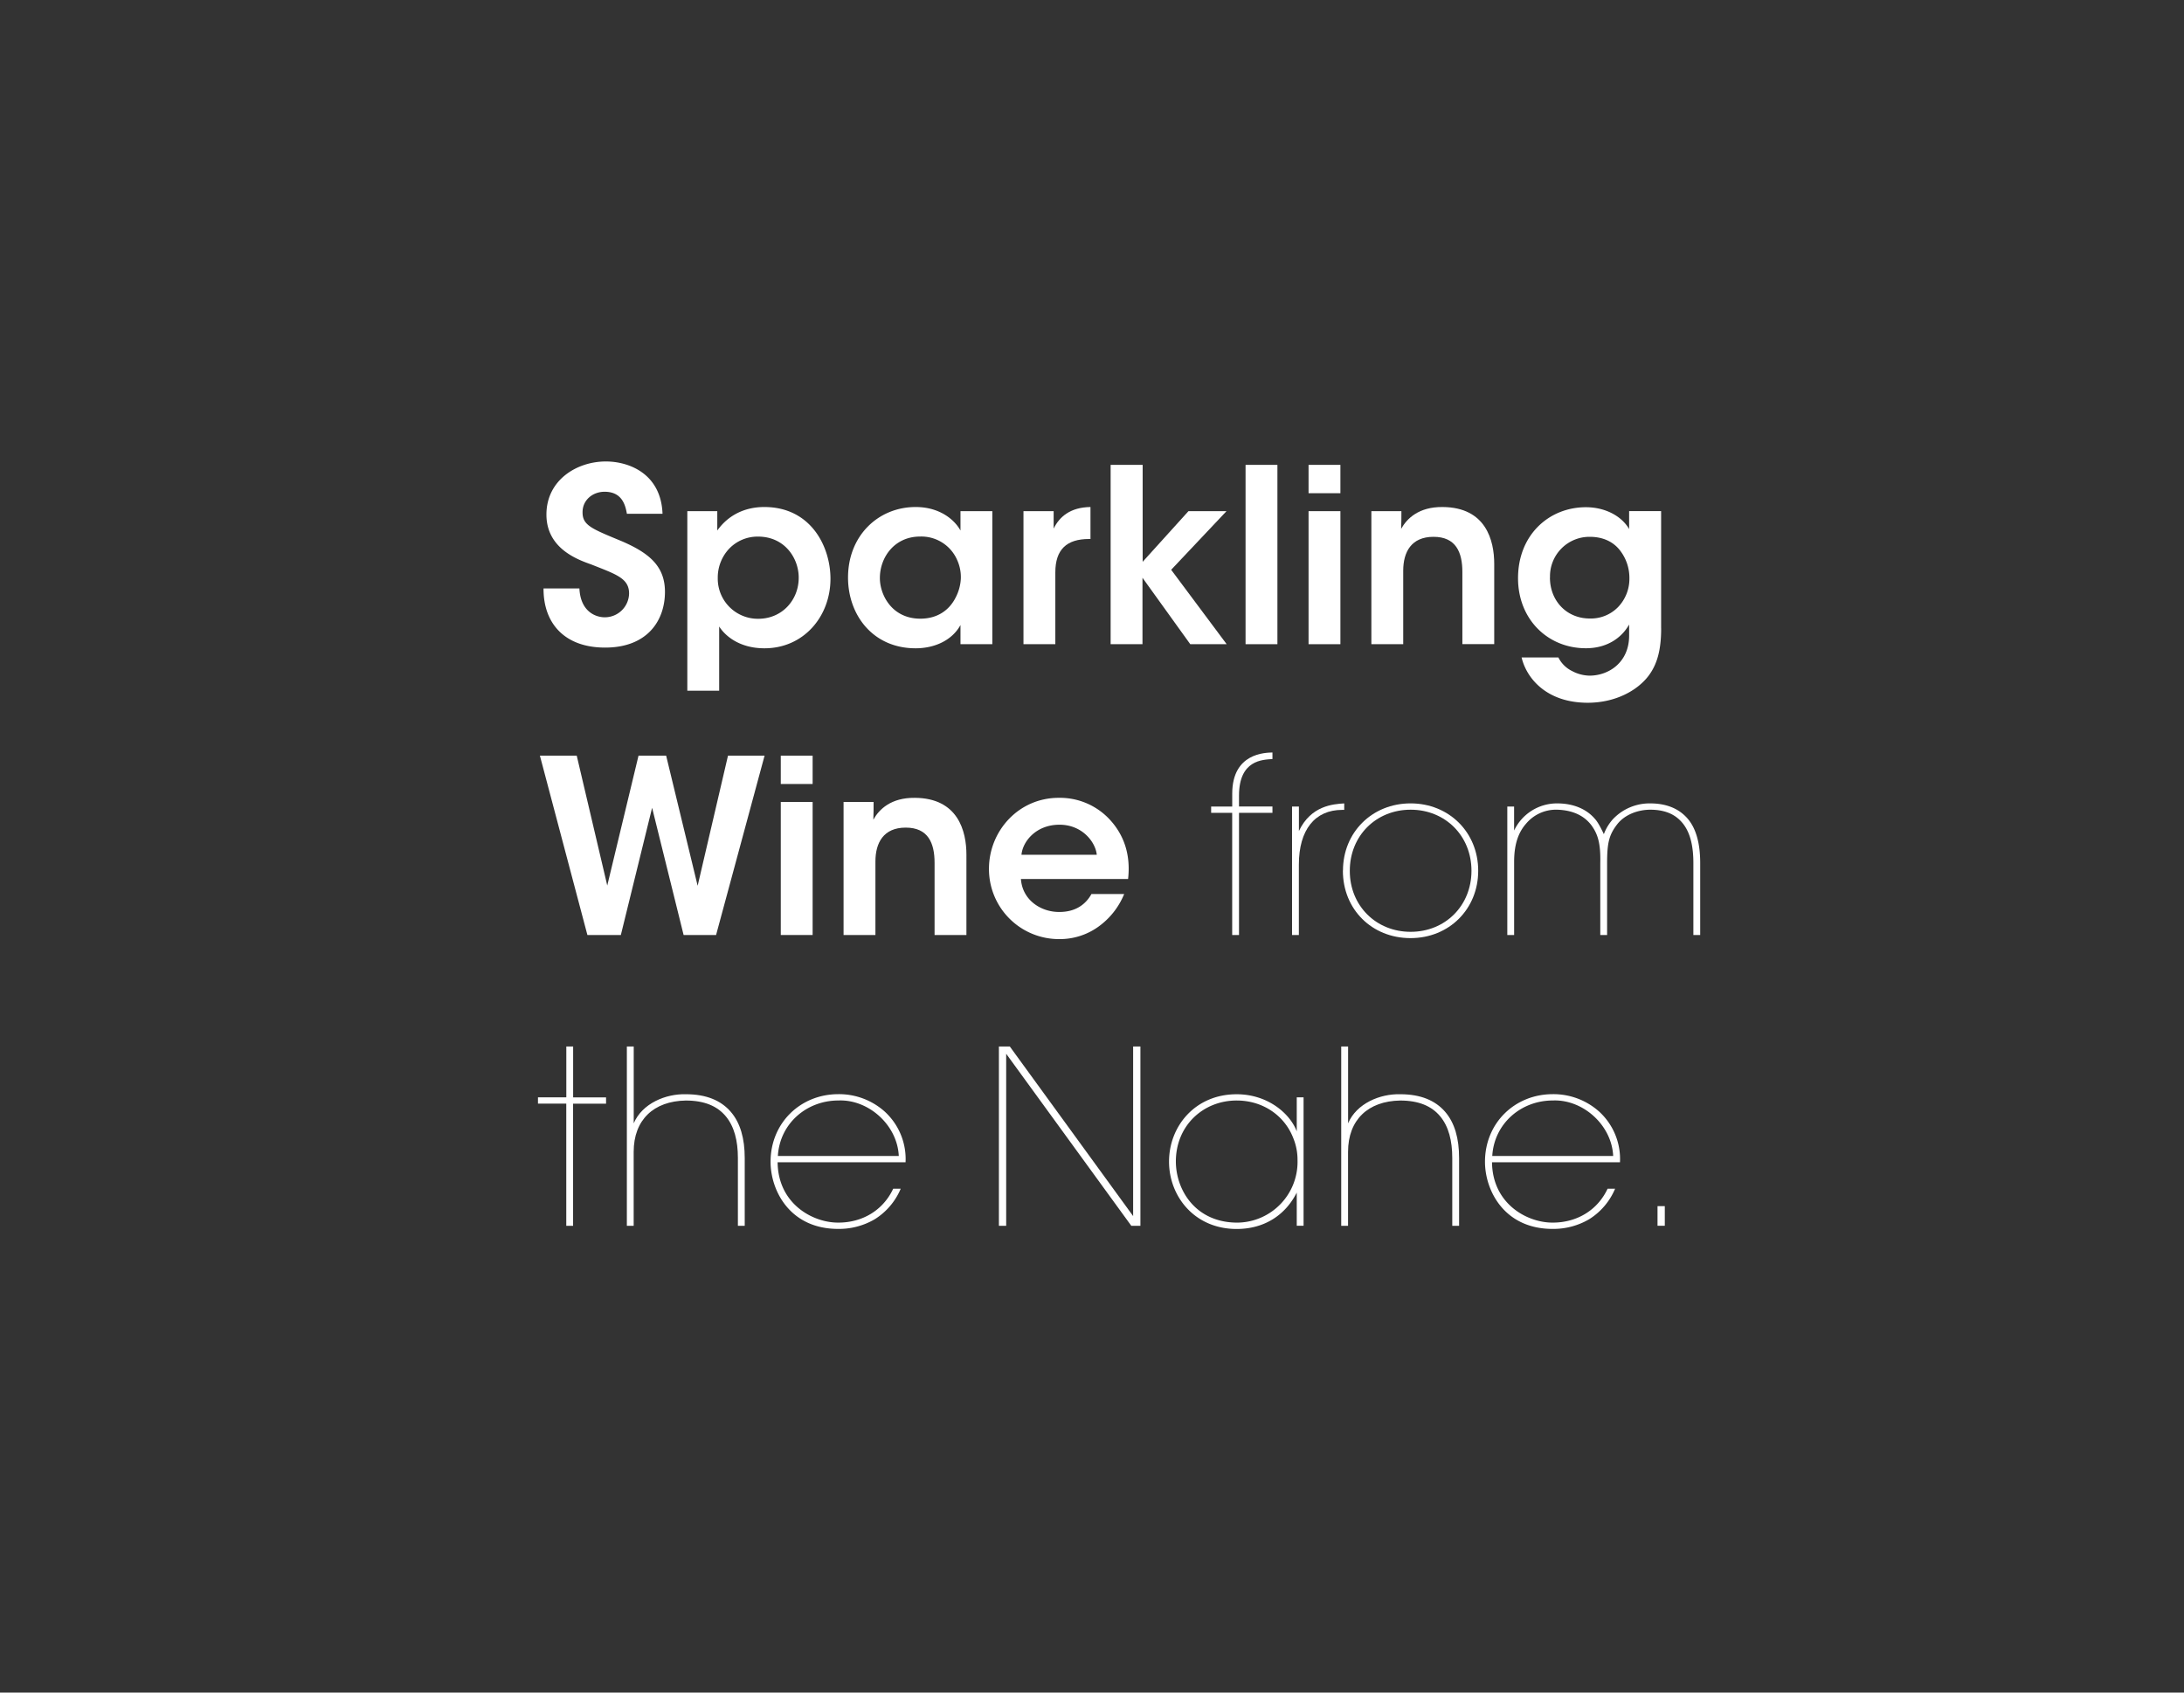 <svg id="Ebene_1" data-name="Ebene 1" xmlns="http://www.w3.org/2000/svg" viewBox="0 0 960 744"><rect x="0" y="0" width="960" height="744" fill="#333333" stroke="none"/><defs><style>.cls-1{fill:#ffffff;}</style></defs><title>navi_sekt_von_der_nahe_en</title><path class="cls-1" d="M254.68,258.66c0.53,10.65,7.67,12.68,11.08,12.68a10.67,10.67,0,0,0,10.76-10.44c0-6.71-5.65-8.42-16.62-12.78-6-2.13-19.71-7-19.71-21.94,0-15.13,13.32-23.33,26.1-23.33,10.44,0,24.29,5.54,24.93,23H275.56c-0.64-3.62-2-9.69-9.8-9.69-5.22,0-9.69,3.62-9.69,8.95C256,231,260.22,232.46,273.54,238c12,5.22,18.75,11,18.75,22.16,0,12.68-7.78,24.5-26.31,24.5-17.9,0-27.16-10.76-27.06-26h15.76Z"/><path class="cls-1" d="M302.19,224.68h13.1v8.52c4.15-5.86,11-10.33,20.67-10.33,20.45,0,29.08,17.36,29.08,31.53,0,16.62-11.82,30.57-29,30.57-11.4,0-17.58-5.86-19.92-9.59v28.23h-14V224.68Zm48.89,29.19c0-8.42-6.07-18-17.9-18a17.34,17.34,0,0,0-12.68,5.33,18.49,18.49,0,0,0-5,12.89A17.64,17.64,0,0,0,333.29,272c10.65,0,17.79-8.42,17.79-18v-0.11Z"/><path class="cls-1" d="M436.19,283.16h-14v-8.42c-3.73,6.82-11.5,10.23-19.71,10.23-18.75,0-29.72-14.59-29.72-31.1,0-18.43,13.32-31,29.72-31,10.65,0,17.15,5.65,19.71,10.33v-8.52h14v58.48Zm-49.43-29c0,7.24,5.22,17.79,17.79,17.79,7.78,0,12.89-4,15.55-9.37a20.06,20.06,0,0,0,2.24-8.2,18.22,18.22,0,0,0-1.6-8.2,17.16,17.16,0,0,0-16.3-10.33c-11.29,0-17.68,9.16-17.68,18.22v0.11Z"/><path class="cls-1" d="M449.93,224.68h13.21v7.67c2.56-5.22,7.35-9.37,16.19-9.48v14.06h-0.64c-9.8,0-14.81,4.58-14.81,14.7v31.53h-14V224.68Z"/><path class="cls-1" d="M488.27,204.34h14v42.61l20.13-22.26h16.72L514.8,250.46l24.39,32.7h-16l-21-29.19v29.19h-14V204.34Z"/><path class="cls-1" d="M547.5,204.34h14v78.83h-14V204.34Z"/><path class="cls-1" d="M575.19,204.34h14V216.8h-14V204.34Zm0,20.35h14v58.48h-14V224.68Z"/><path class="cls-1" d="M602.89,224.68H616c0,2.56,0,5-.11,7.78,2.56-4.58,7.78-9.69,18.22-9.59,19.07,0.11,22.69,14.7,22.69,25v35.26h-14V251.42c0-8.73-2.88-15.45-12.68-15.45s-13.32,6.71-13.32,14.91v32.28h-14V224.68Z"/><path class="cls-1" d="M730.18,276.24c0,9.59-1.81,15.77-5.43,20.67-5,6.71-14.81,12-26.84,12-18.21,0-26.95-10.87-29.08-19.92H685a13.17,13.17,0,0,0,6.07,6,16.72,16.72,0,0,0,7.67,2c8.31,0,17.36-5.75,17.36-17.58v-4.9c-2.87,5.22-9.05,10.44-19,10.44-16.83,0-29.83-12.78-29.83-30.78,0-19.07,13.63-31.21,29.83-31.21,8.42,0,15.66,3.83,19,9.59v-7.88h14.06v51.56Zm-48.89-22.37c0,10.23,7.35,18,17.47,18a16.67,16.67,0,0,0,12.46-5,17.9,17.9,0,0,0,5-12.46A19.72,19.72,0,0,0,712,241.83c-2.77-3.52-7.14-5.86-13.21-5.86a17.35,17.35,0,0,0-17.47,17.79v0.11Z"/><path class="cls-1" d="M237.32,332.16h16.19l13.42,57.1,13.74-57.1h12.14l13.85,57.2L320,332.16h16.08L314.76,411H300.49l-13.85-55.92L272.9,411H258.2Z"/><path class="cls-1" d="M343.2,332.16h14v12.46h-14V332.16Zm0,20.35h14V411h-14V352.51Z"/><path class="cls-1" d="M370.89,352.51H384c0,2.56,0,5-.11,7.78,2.56-4.58,7.78-9.69,18.22-9.59,19.07,0.11,22.69,14.7,22.69,25V411h-14V379.24c0-8.73-2.88-15.45-12.68-15.45s-13.32,6.71-13.32,14.91V411h-14V352.51Z"/><path class="cls-1" d="M448.76,386.38c0.64,9.37,8.95,14.59,16.94,14.49,6.82,0,11.4-3.09,14.06-7.88h14.38a33,33,0,0,1-11.82,14.7,29,29,0,0,1-16.72,5.11,30.77,30.77,0,0,1-30.89-30.89c0-16.62,13-31.21,30.68-31.21a29.86,29.86,0,0,1,21.84,8.95c7.14,7.35,9.8,16.51,8.63,26.74H448.76Zm33.34-10.65c-0.53-5.54-6.39-13.32-16.62-13.21S449.5,370,449,375.73H482.1Z"/><path class="cls-1" d="M541.64,357.3h-9.27v-2.77h9.27v-5.65c0-18,14.7-18,17.68-18.11v2.88c-4.26.32-14.7,0.32-14.7,16.08v4.79h14.7v2.77h-14.7V411h-3V357.3Z"/><path class="cls-1" d="M567.95,354.53h3v10.76c5.33-11.18,15-11.82,19.92-12.14V356H590c-12,0-19.07,8.73-19.07,24.07V411h-3V354.53Z"/><path class="cls-1" d="M590.32,382.65c0-16.72,12.78-29.51,29.72-29.51s29.72,12.78,29.72,29.61S637,412.37,620,412.37s-29.72-12.68-29.72-29.61v-0.11Zm3,0.21c0,15.23,11.5,26.74,26.74,26.74s26.74-11.5,26.74-26.84-11.5-26.84-26.74-26.84-26.74,11.5-26.74,26.84v0.11Z"/><path class="cls-1" d="M662.54,354.53h3v10.55a20.83,20.83,0,0,1,19-11.93c6.82,0,12.78,2.34,16.62,6.92,1.6,1.7,3.83,6.6,3.83,6.6a20.63,20.63,0,0,1,4-6.6,22.16,22.16,0,0,1,16.4-6.92c6.82,0,11.93,2.13,15.45,5.65,4.69,4.58,6.5,11.93,6.5,20.56V411h-3V379.35c0-7.78-1.49-14.38-5.75-18.64-3-3.09-7.35-4.79-13.21-4.79-5,0-11.08,1.92-14.59,6.5s-4.37,8.1-4.37,16.94V411h-3V379.35c0.21-8.84-1.17-12.89-4-16.72-3.3-4.26-8.31-6.5-14.91-6.71a17.17,17.17,0,0,0-13.74,6.18c-3.09,3.52-5.22,8.52-5.22,16.72V411h-3V354.53Z"/><path class="cls-1" d="M248.93,485.12H236.47v-2.77h12.46V460h3v22.37H266.4v2.77H251.91v53.69h-3V485.12Z"/><path class="cls-1" d="M275.56,460h3v33.77c3.73-8.74,14-13,22.9-12.78,9.05,0,15.45,2.77,19.71,7.67s6.18,11.82,6.18,20.35v29.83h-3V509c0-7.56-1.6-13.85-5.33-18.32s-9.37-6.92-17.58-6.92c-7,.11-12.78,2.24-16.72,6.07s-6.18,9.37-6.18,16.51v32.49h-3V460Z"/><path class="cls-1" d="M341.81,510.9c0.21,18.43,15.66,26.63,26.74,26.52,10.44,0,19.6-5.33,24.07-14.91h3.3a29.08,29.08,0,0,1-11.4,13.42,31.07,31.07,0,0,1-16.09,4.26c-21.3,0-29.72-16.94-29.72-29.51,0-16.94,13-29.72,29.83-29.72a30.16,30.16,0,0,1,20.24,7.56,28.28,28.28,0,0,1,9.27,22.37H341.81Zm53.26-2.77c-0.64-13.63-13.31-24.93-26.52-24.39-14,0-25.78,10.12-26.63,24.39h53.15Z"/><path class="cls-1" d="M498.08,534.55V460h3.2v78.83h-4l-55-75.63v75.63h-3.2V460h4.79Z"/><path class="cls-1" d="M573,538.81h-3V524.22c-5.11,10.12-14.49,16-26.42,16-18.54,0-29.72-14.38-29.72-29.61,0-15.55,11.5-29.61,29.72-29.61,13.63,0,23.43,8.42,26.42,16.3V482.35h3v56.46Zm-56.14-28.12c0.11,12.68,8.84,26.74,27.06,26.74a26.71,26.71,0,0,0,26.42-27.48,25.1,25.1,0,0,0-1.92-9.8c-3.83-9.8-13.31-16.4-24.82-16.4-14.7,0-26.74,11-26.74,26.84v0.11Z"/><path class="cls-1" d="M589.57,460h3v33.77c3.73-8.74,14-13,22.9-12.78,9.05,0,15.45,2.77,19.71,7.67s6.18,11.82,6.18,20.35v29.83h-3V509c0-7.56-1.6-13.85-5.33-18.32s-9.37-6.92-17.58-6.92c-7,.11-12.78,2.24-16.72,6.07s-6.18,9.37-6.18,16.51v32.49h-3V460Z"/><path class="cls-1" d="M655.83,510.9c0.21,18.43,15.66,26.63,26.74,26.52,10.44,0,19.6-5.33,24.07-14.91h3.3a29.08,29.08,0,0,1-11.4,13.42,31.07,31.07,0,0,1-16.08,4.26c-21.3,0-29.72-16.94-29.72-29.51,0-16.94,13-29.72,29.83-29.72a30.16,30.16,0,0,1,20.24,7.56,28.28,28.28,0,0,1,9.27,22.37H655.83Zm53.26-2.77c-0.64-13.63-13.31-24.93-26.52-24.39-14,0-25.78,10.12-26.63,24.39h53.15Z"/><path class="cls-1" d="M731.78,538.81h-3.2v-8.63h3.2v8.63Z"/></svg>
